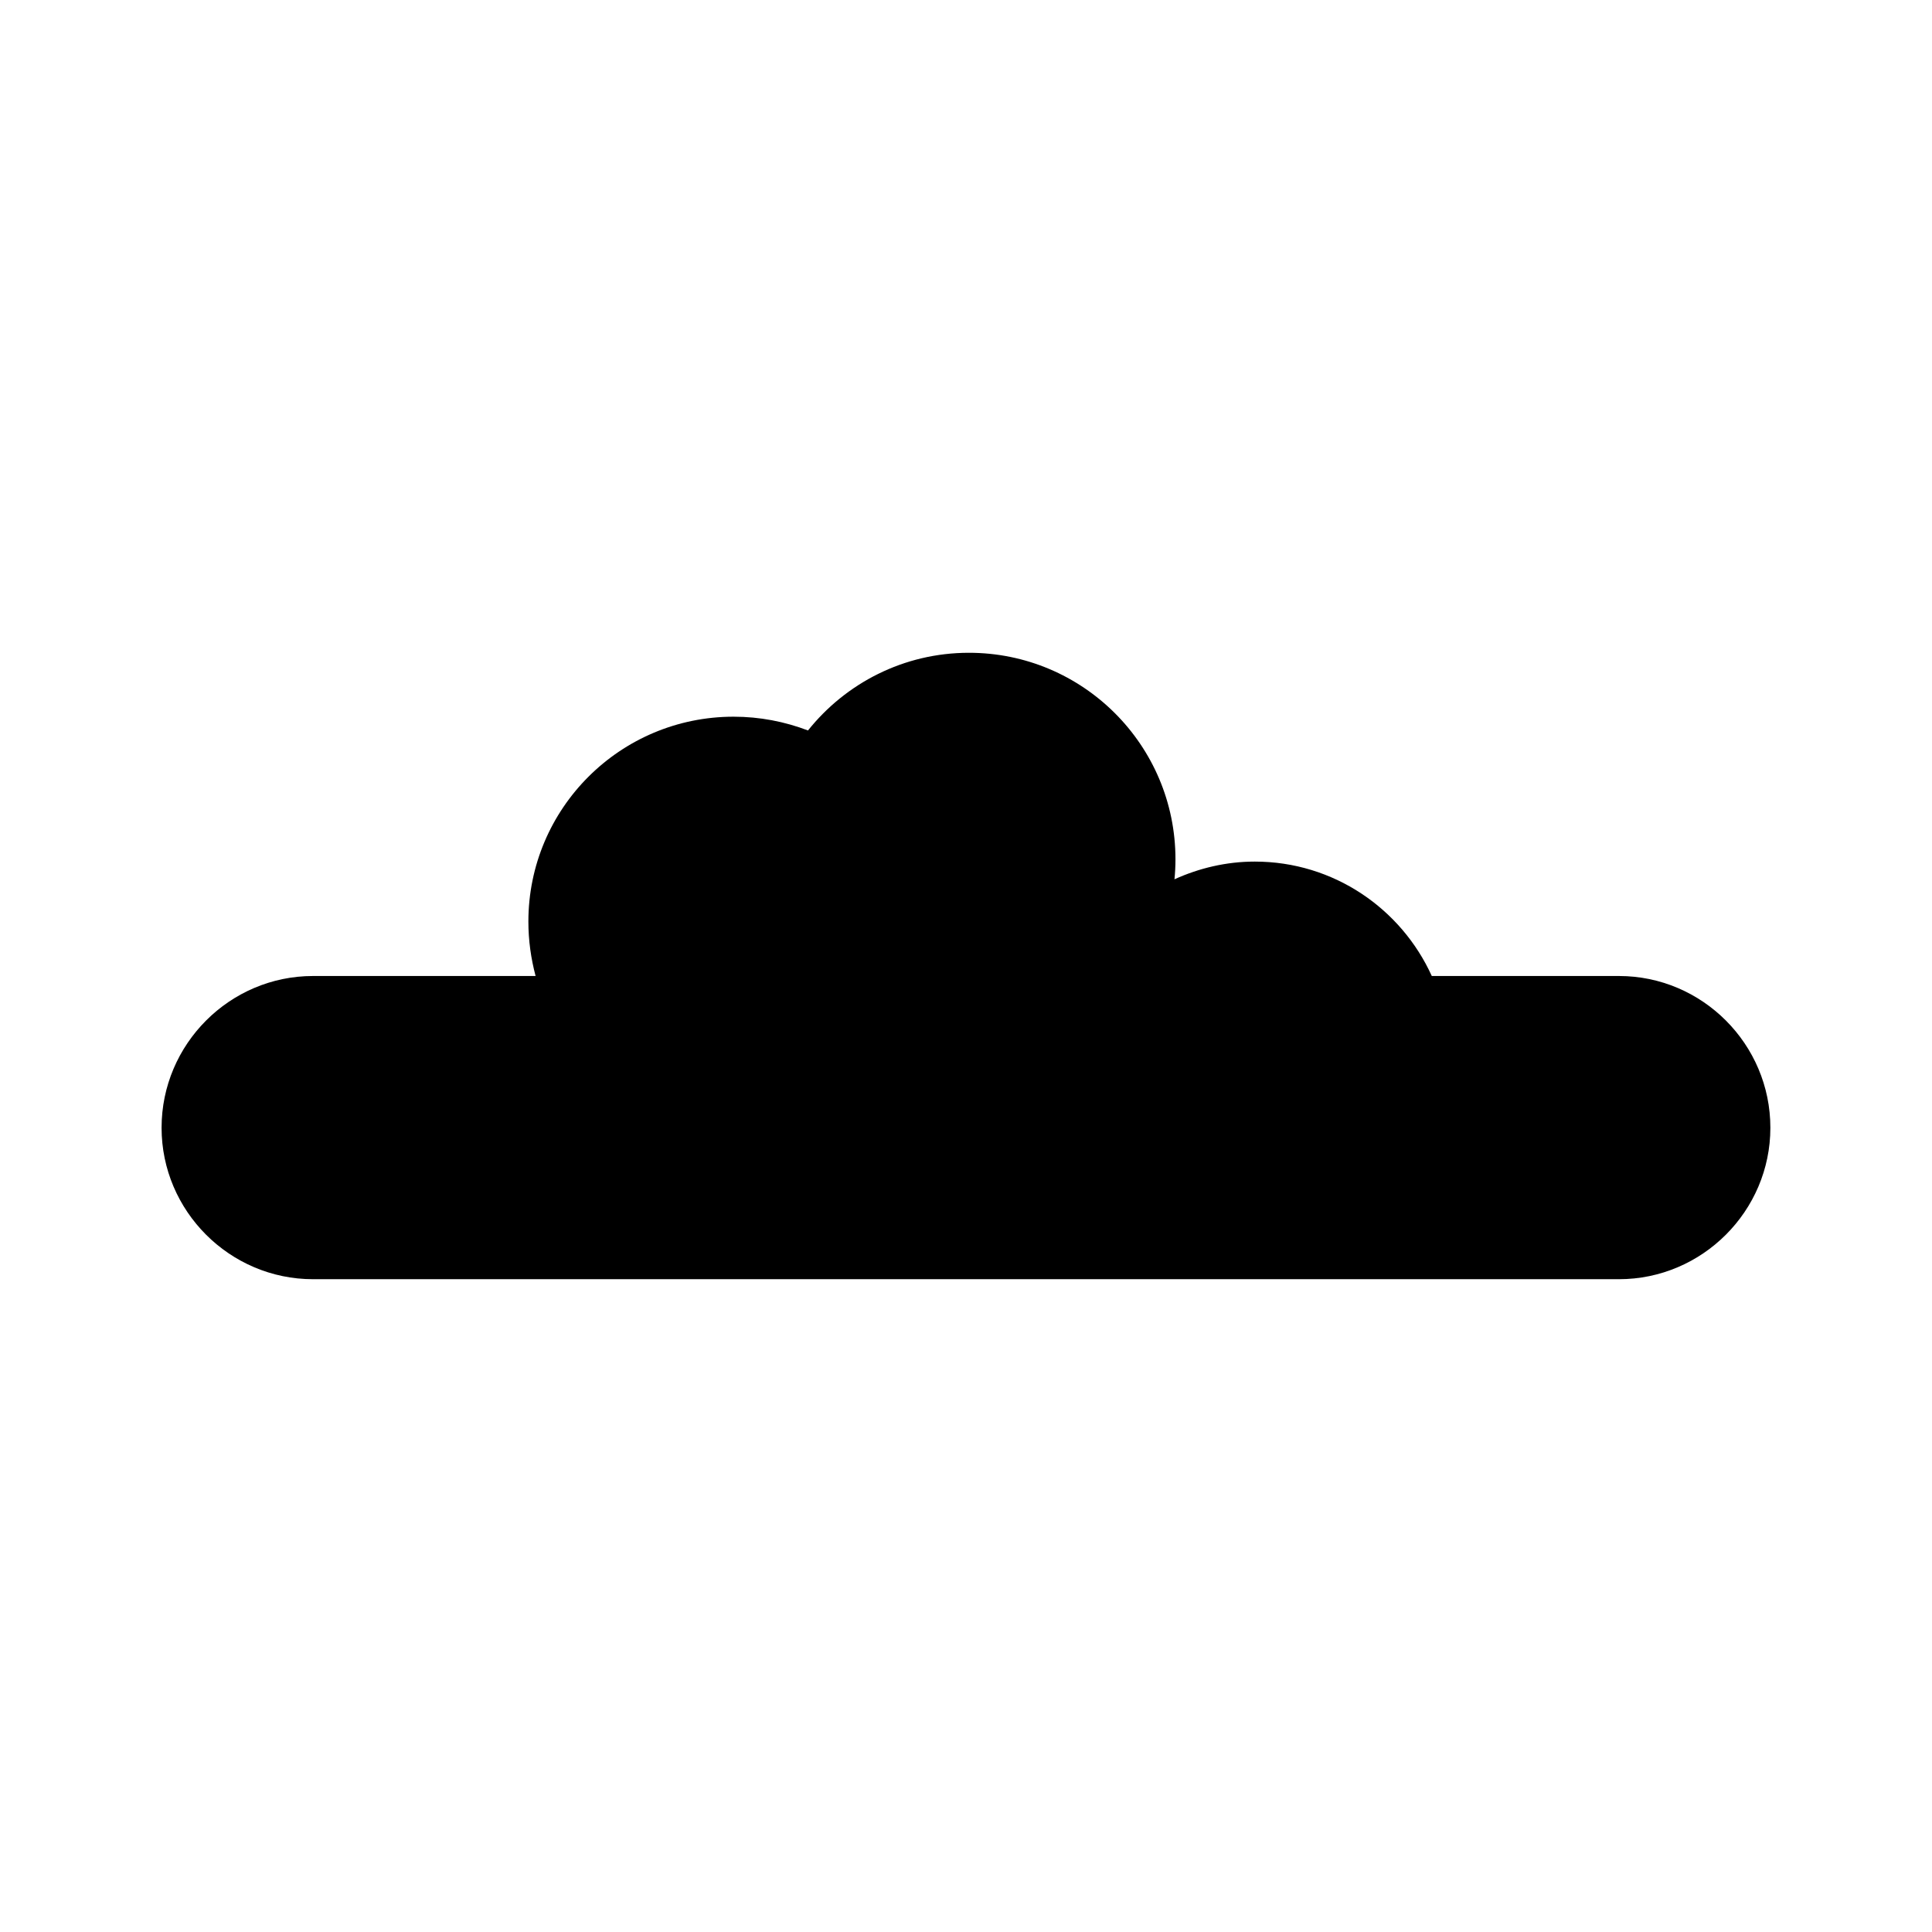 <?xml version="1.0" encoding="UTF-8"?>
<!-- Uploaded to: SVG Repo, www.svgrepo.com, Generator: SVG Repo Mixer Tools -->
<svg fill="#000000" width="800px" height="800px" version="1.1" viewBox="144 144 512 512" xmlns="http://www.w3.org/2000/svg">
 <path d="m573.04 402.65h-49.602c-8.082-17.805-25.973-30.32-46.91-30.32-7.559 0-14.766 1.738-21.281 4.691 0.172-1.738 0.262-3.562 0.262-5.297 0-30.234-24.5-54.73-54.73-54.73-17.285 0-32.66 8.074-42.652 20.586-6.168-2.344-12.773-3.648-19.719-3.648-30.059 0-54.383 24.324-54.383 54.297 0 5.039 0.695 9.812 1.91 14.418l-58.984 0.004c-22.066 0-40.133 18.07-40.133 40.219 0 22.066 18.066 40.133 40.133 40.133h346.08c22.066 0 40.133-18.066 40.133-40.133 0.008-22.152-18.062-40.219-40.125-40.219z" fill-rule="evenodd"/>
</svg>